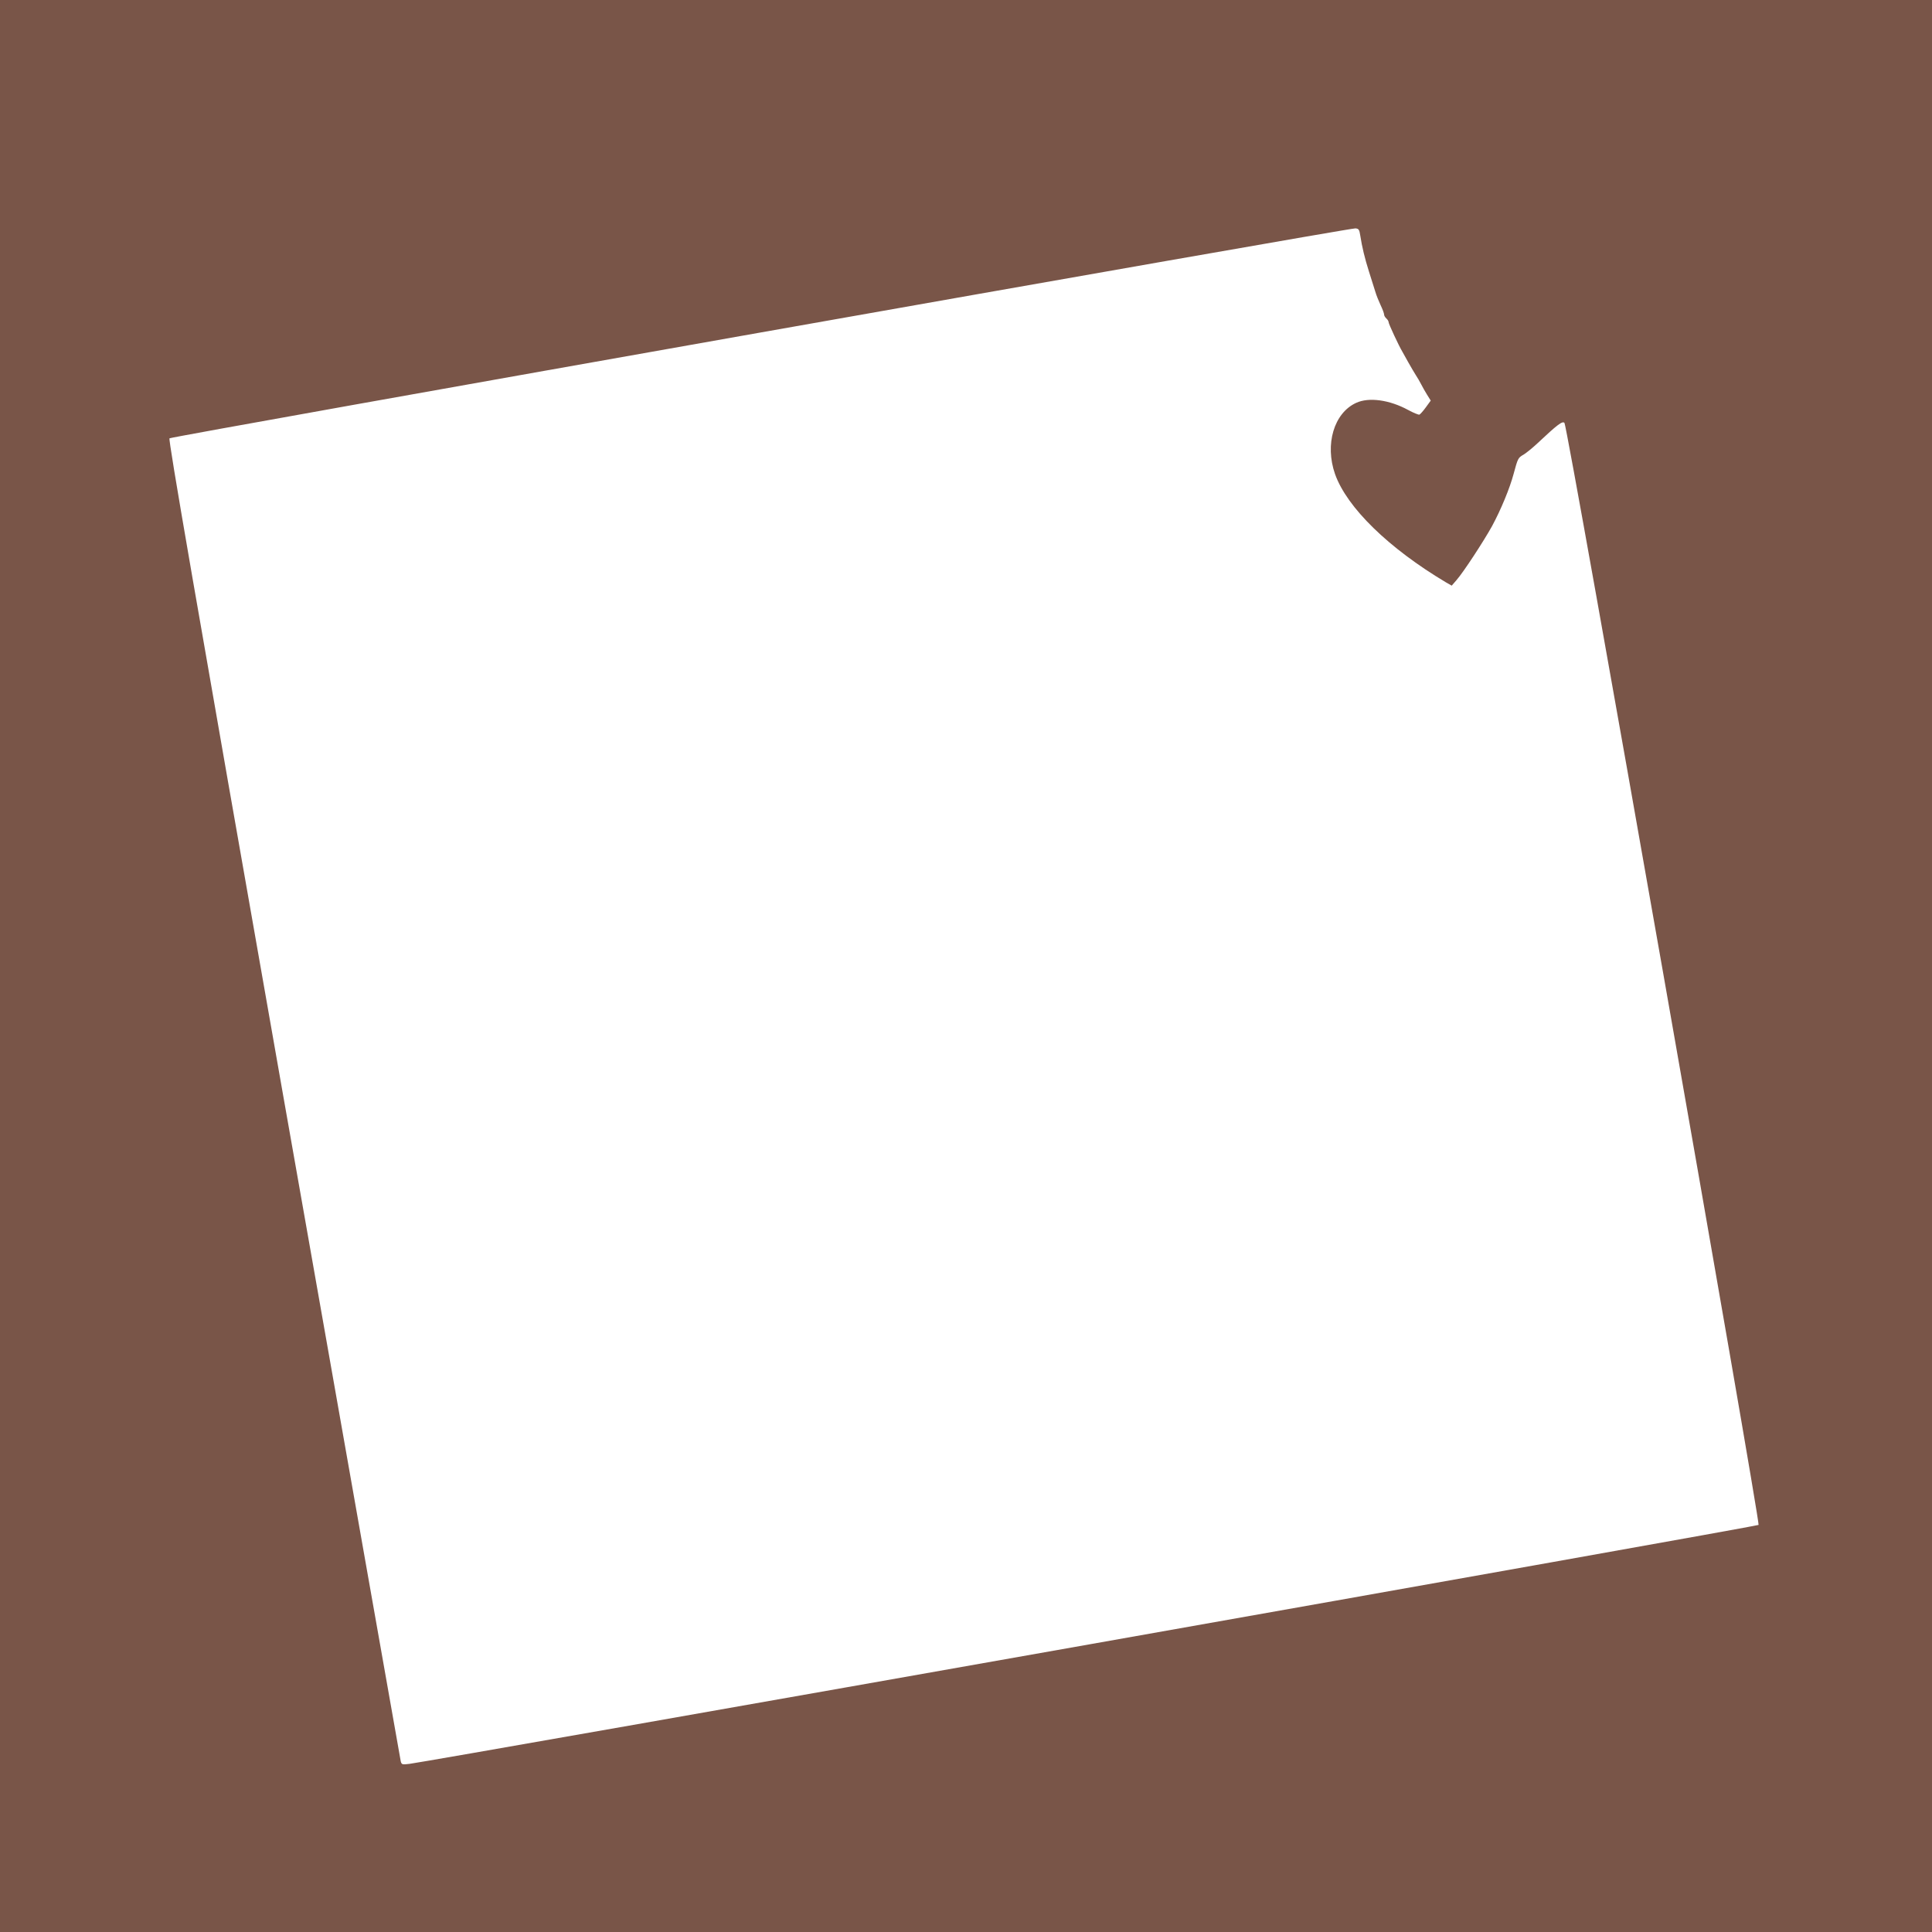 <?xml version="1.0" standalone="no"?>
<!DOCTYPE svg PUBLIC "-//W3C//DTD SVG 20010904//EN"
 "http://www.w3.org/TR/2001/REC-SVG-20010904/DTD/svg10.dtd">
<svg version="1.0" xmlns="http://www.w3.org/2000/svg"
 width="1280pt" height="1280pt" viewBox="0 0 1280 1280"
 preserveAspectRatio="xMidYMid meet">
<g transform="translate(0,1280) scale(0.1,-0.1)"
fill="#795548" stroke="none">
<path d="M0 6400 l0 -6400 6400 0 6400 0 0 6400 0 6400 -6400 0 -6400 0 0
-6400z m9012 4840 c12 -77 30 -152 58 -240 15 -47 33 -105 41 -130 7 -25 24
-66 36 -92 13 -27 23 -54 23 -62 0 -7 7 -19 15 -26 8 -7 15 -18 15 -25 0 -11
68 -157 91 -195 5 -8 22 -40 39 -70 17 -30 39 -68 50 -85 11 -16 26 -43 35
-60 8 -16 26 -48 39 -69 l25 -40 -32 -44 c-18 -25 -37 -46 -43 -49 -6 -2 -40
12 -75 31 -123 67 -260 86 -344 47 -147 -67 -209 -275 -140 -472 79 -222 355
-491 736 -718 l37 -21 32 37 c45 51 179 256 235 357 59 109 118 252 143 346
28 103 29 107 66 128 18 11 59 44 92 75 132 124 166 150 179 135 20 -20 1299
-7288 1286 -7301 -10 -10 -8797 -1566 -8938 -1583 -49 -6 -52 -5 -58 17 -3 13
-351 1988 -775 4389 -594 3374 -766 4368 -757 4376 13 13 7816 1394 7857 1391
22 -2 26 -8 32 -47z"/>
</g>
</svg>
